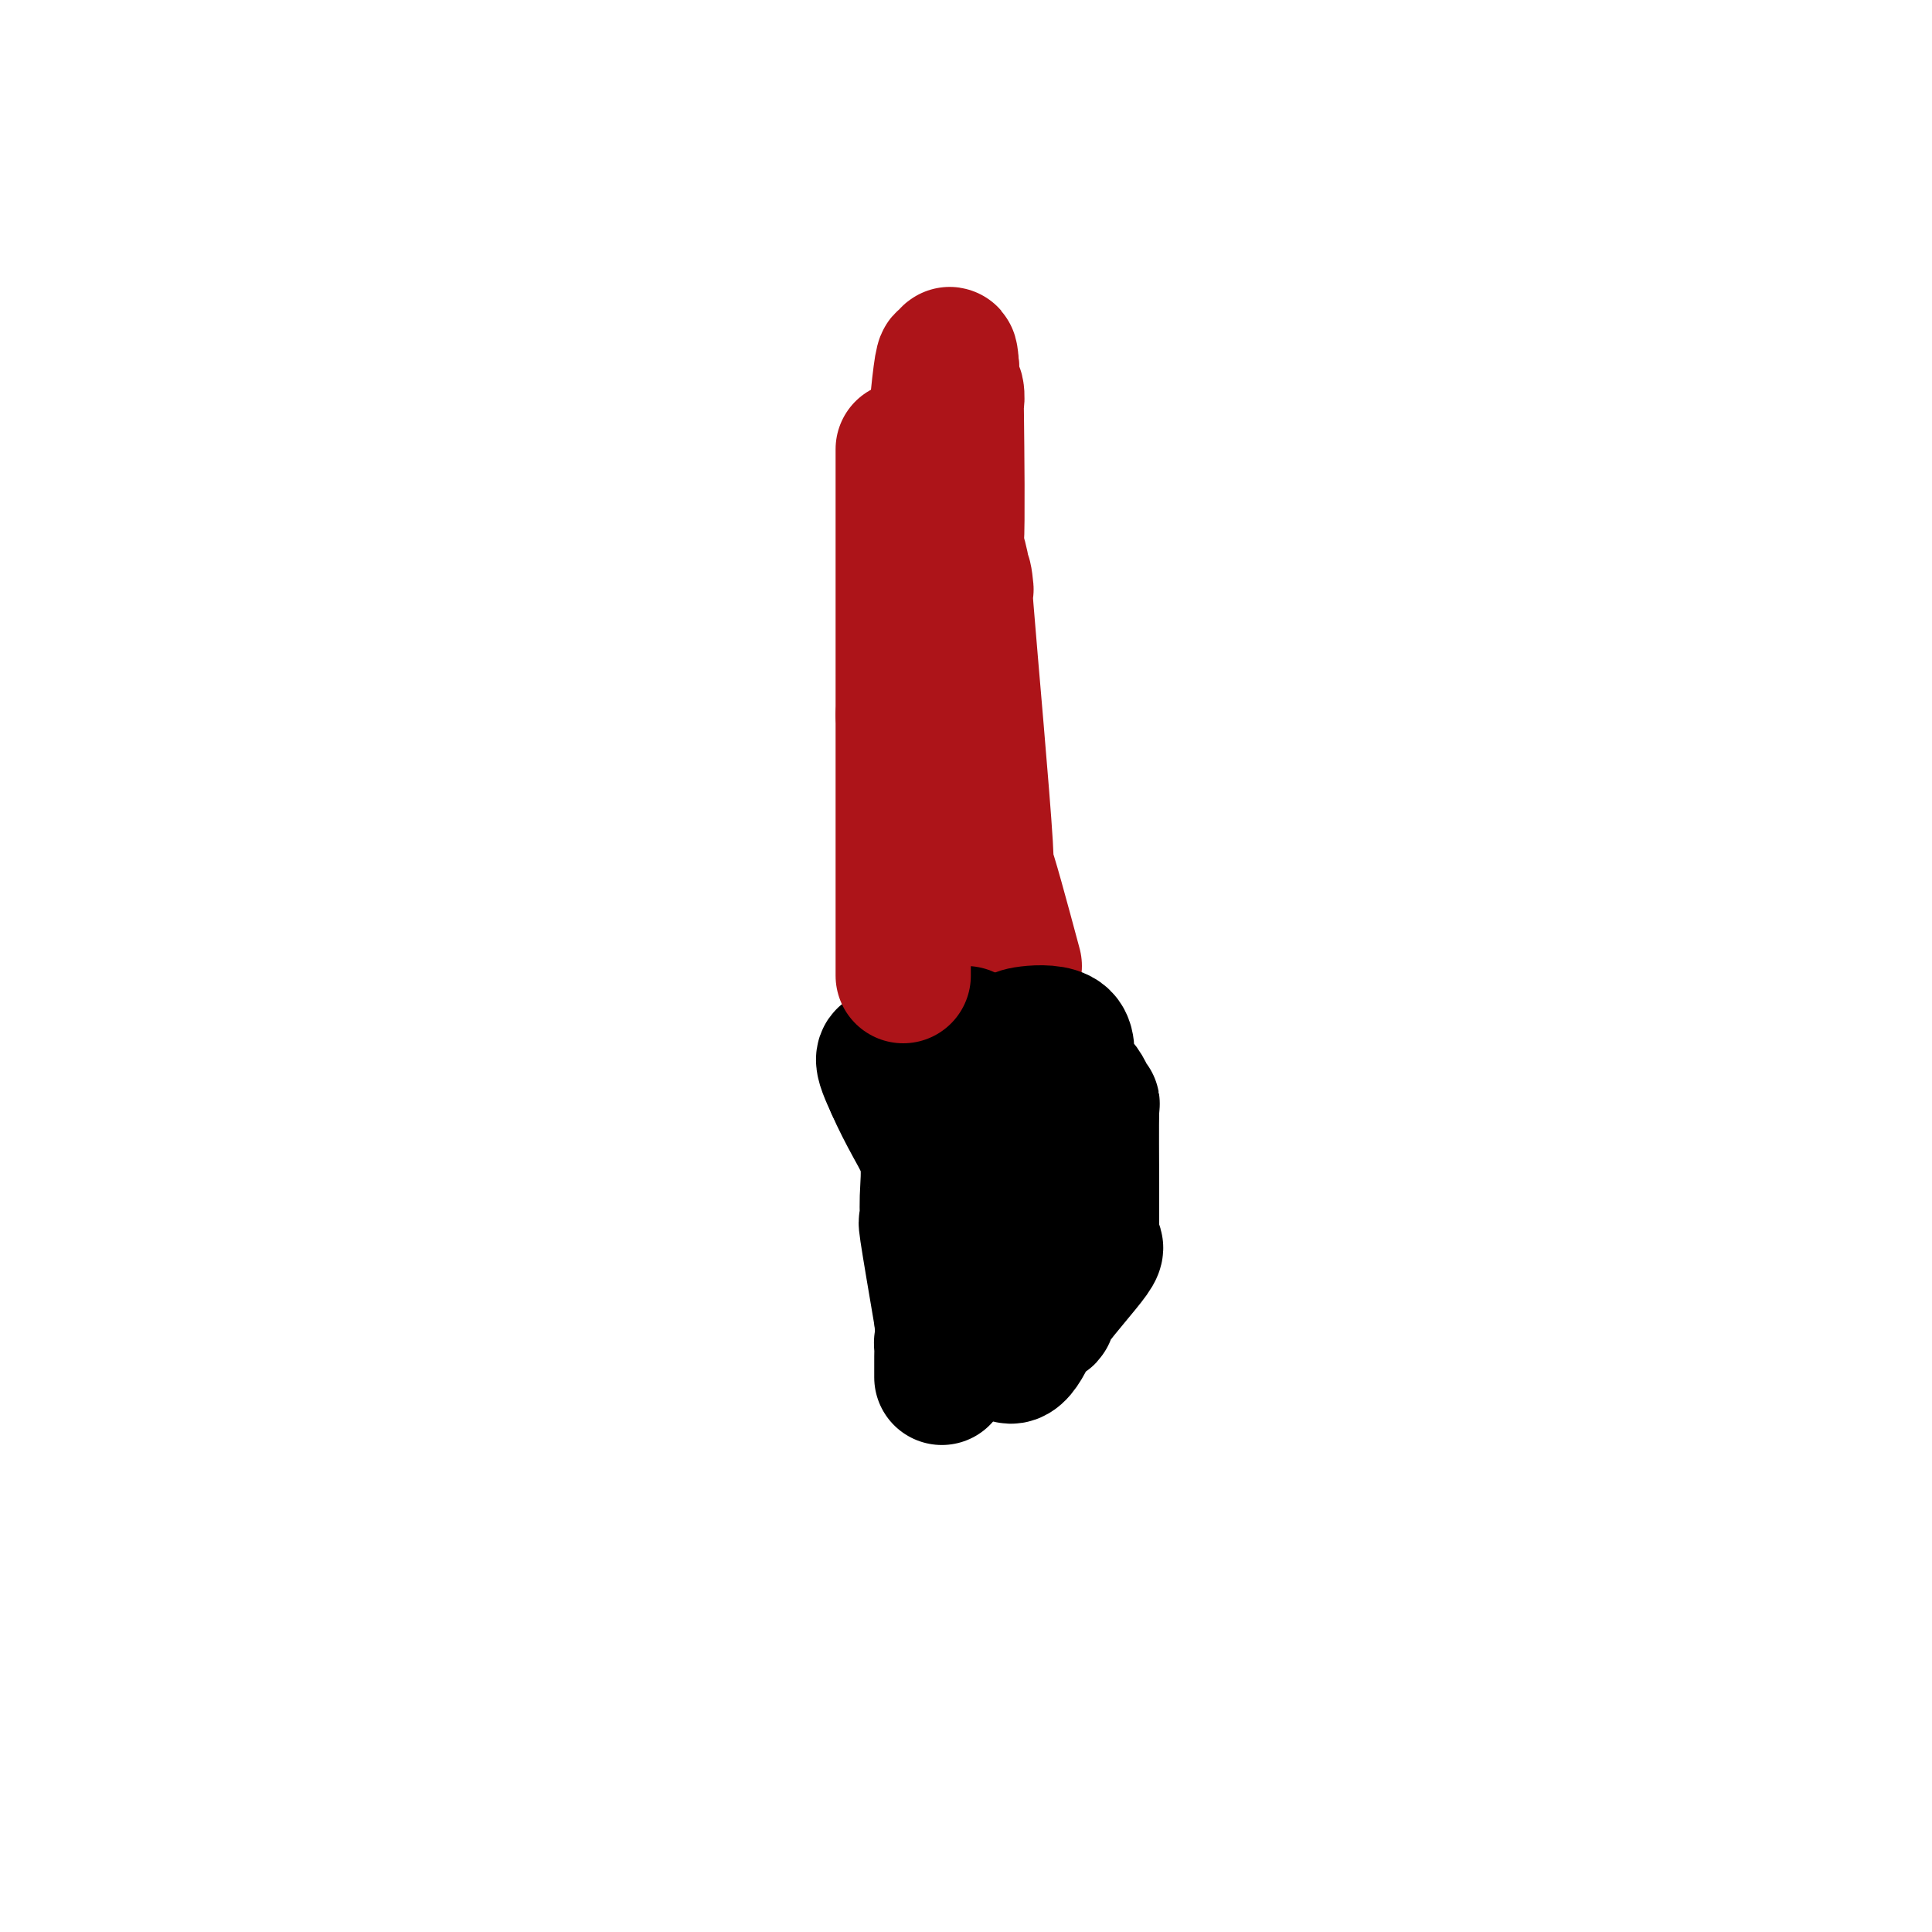 <svg viewBox='0 0 400 400' version='1.1' xmlns='http://www.w3.org/2000/svg' xmlns:xlink='http://www.w3.org/1999/xlink'><g fill='none' stroke='#AD1419' stroke-width='28' stroke-linecap='round' stroke-linejoin='round'><path d='M210,200c-2.659,-9.886 -5.318,-19.773 -6,-21c-0.682,-1.227 0.613,6.204 0,-4c-0.613,-10.204 -3.133,-38.044 -4,-49c-0.867,-10.956 -0.079,-5.026 0,-4c0.079,1.026 -0.549,-2.850 -1,-5c-0.451,-2.150 -0.726,-2.575 -1,-3'/><path d='M198,114c-0.929,-8.972 -0.253,1.099 0,-2c0.253,-3.099 0.082,-19.368 0,-26c-0.082,-6.632 -0.074,-3.626 0,-3c0.074,0.626 0.216,-1.128 0,-2c-0.216,-0.872 -0.790,-0.863 -1,-1c-0.210,-0.137 -0.057,-0.422 0,-1c0.057,-0.578 0.016,-1.451 0,-2c-0.016,-0.549 -0.008,-0.775 0,-1'/><path d='M197,76c-0.353,-5.577 -0.736,-0.519 -1,0c-0.264,0.519 -0.411,-3.500 -1,0c-0.589,3.500 -1.622,14.519 -2,20c-0.378,5.481 -0.101,5.425 0,6c0.101,0.575 0.027,1.783 0,3c-0.027,1.217 -0.007,2.445 0,5c0.007,2.555 0.002,6.439 0,8c-0.002,1.561 -0.001,0.800 0,2c0.001,1.200 0.000,4.360 0,7c-0.000,2.640 -0.000,4.759 0,6c0.000,1.241 0.000,1.603 0,2c-0.000,0.397 -0.000,0.828 0,1c0.000,0.172 0.000,0.086 0,0'/><path d='M193,136c0.000,6.690 0.000,3.414 0,2c0.000,-1.414 0.000,-0.965 0,2c0.000,2.965 0.000,8.447 0,11c0.000,2.553 0.000,2.176 0,2c0.000,-0.176 0.000,-0.150 0,0c0.000,0.150 0.000,0.424 0,1c0.000,0.576 0.000,1.453 0,2c0.000,0.547 0.000,0.765 0,1c0.000,0.235 0.000,0.486 0,1c0.000,0.514 0.000,1.290 0,2c-0.000,0.710 0.000,1.355 0,2'/><path d='M193,162c0.000,4.195 0.000,1.683 0,1c-0.000,-0.683 -0.001,0.462 0,1c0.001,0.538 0.004,0.469 0,1c-0.004,0.531 -0.015,1.662 0,2c0.015,0.338 0.057,-0.116 0,0c-0.057,0.116 -0.211,0.803 0,1c0.211,0.197 0.789,-0.095 1,0c0.211,0.095 0.057,0.576 0,1c-0.057,0.424 -0.015,0.792 0,1c0.015,0.208 0.004,0.255 0,1c-0.004,0.745 -0.001,2.189 0,3c0.001,0.811 0.000,0.990 0,1c-0.000,0.010 -0.000,-0.149 0,0c0.000,0.149 0.000,0.607 0,1c-0.000,0.393 -0.000,0.721 0,1c0.000,0.279 0.000,0.508 0,1c-0.000,0.492 -0.000,1.246 0,2'/><path d='M194,180c0.156,6.752 0.045,14.632 0,18c-0.045,3.368 -0.026,2.223 0,2c0.026,-0.223 0.059,0.476 0,1c-0.059,0.524 -0.208,0.872 0,1c0.208,0.128 0.774,0.037 1,0c0.226,-0.037 0.113,-0.018 0,0'/></g>
<g fill='none' stroke='#000000' stroke-width='28' stroke-linecap='round' stroke-linejoin='round'><path d='M200,214c0.000,2.526 0.000,5.052 0,7c0.000,1.948 0.000,3.317 0,4c0.000,0.683 0.000,0.679 0,2c0.000,1.321 0.000,3.965 0,5c0.000,1.035 0.000,0.459 0,1c0.000,0.541 0.000,2.200 0,3c0.000,0.800 0.000,0.742 0,1c0.000,0.258 0.000,0.832 0,1c0.000,0.168 0.000,-0.070 0,1c0.000,1.070 0.000,3.449 0,5c0.000,1.551 0.000,2.276 0,3'/><path d='M200,247c0.000,5.753 0.001,3.636 0,3c-0.001,-0.636 -0.002,0.210 0,1c0.002,0.790 0.008,1.526 0,2c-0.008,0.474 -0.030,0.687 0,1c0.030,0.313 0.113,0.727 0,1c-0.113,0.273 -0.423,0.406 0,1c0.423,0.594 1.577,1.651 2,3c0.423,1.349 0.113,2.990 0,4c-0.113,1.010 -0.031,1.387 0,1c0.031,-0.387 0.009,-1.539 1,1c0.991,2.539 2.996,8.770 5,15'/><path d='M208,280c2.683,3.302 5.391,-4.943 7,-8c1.609,-3.057 2.120,-0.928 2,0c-0.120,0.928 -0.869,0.653 1,-2c1.869,-2.653 6.357,-7.683 8,-10c1.643,-2.317 0.440,-1.919 0,-2c-0.440,-0.081 -0.118,-0.639 0,-1c0.118,-0.361 0.032,-0.525 0,-1c-0.032,-0.475 -0.008,-1.261 0,-2c0.008,-0.739 0.002,-1.430 0,-2c-0.002,-0.570 -0.001,-1.020 0,-2c0.001,-0.980 0.000,-2.490 0,-4'/><path d='M226,246c-0.019,-5.783 -0.065,-13.242 0,-16c0.065,-2.758 0.243,-0.817 0,-1c-0.243,-0.183 -0.905,-2.491 -2,-4c-1.095,-1.509 -2.623,-2.219 -3,-4c-0.377,-1.781 0.399,-4.633 -1,-6c-1.399,-1.367 -4.971,-1.248 -7,-1c-2.029,0.248 -2.514,0.624 -3,1'/><path d='M210,215c-2.963,0.619 -5.371,2.166 -7,3c-1.629,0.834 -2.479,0.956 -3,1c-0.521,0.044 -0.714,0.012 -1,0c-0.286,-0.012 -0.667,-0.003 -1,0c-0.333,0.003 -0.618,0.001 -2,0c-1.382,-0.001 -3.859,0.001 -5,0c-1.141,-0.001 -0.945,-0.005 -1,0c-0.055,0.005 -0.360,0.018 -1,0c-0.640,-0.018 -1.615,-0.067 -2,0c-0.385,0.067 -0.181,0.249 -1,0c-0.819,-0.249 -2.663,-0.928 -3,0c-0.337,0.928 0.831,3.464 2,6'/><path d='M185,225c1.033,2.422 2.614,5.476 4,8c1.386,2.524 2.576,4.516 3,7c0.424,2.484 0.083,5.460 0,8c-0.083,2.540 0.093,4.645 0,5c-0.093,0.355 -0.455,-1.042 0,2c0.455,3.042 1.728,10.521 3,18'/><path d='M195,273c0.464,6.203 0.124,5.211 0,5c-0.124,-0.211 -0.033,0.360 0,1c0.033,0.640 0.009,1.348 0,2c-0.009,0.652 -0.002,1.247 0,2c0.002,0.753 0.001,1.664 0,2c-0.001,0.336 -0.000,0.096 0,0c0.000,-0.096 0.000,-0.048 0,0'/></g>
<g fill='none' stroke='#AD1419' stroke-width='28' stroke-linecap='round' stroke-linejoin='round'><path d='M187,202c0.000,-8.814 0.000,-17.628 0,-22c0.000,-4.372 0.000,-4.303 0,-5c0.000,-0.697 0.000,-2.162 0,-3c0.000,-0.838 0.000,-1.051 0,-1c-0.000,0.051 -0.000,0.365 0,0c0.000,-0.365 0.000,-1.409 0,-2c0.000,-0.591 0.000,-0.727 0,-1c0.000,-0.273 0.000,-0.681 0,-1c0.000,-0.319 0.000,-0.547 0,-1c-0.000,-0.453 0.000,-1.129 0,-4c0.000,-2.871 0.000,-7.935 0,-10c0.000,-2.065 -0.000,-1.131 0,-1c0.000,0.131 0.000,-0.542 0,-1c-0.000,-0.458 -0.000,-0.702 0,-1c0.000,-0.298 0.000,-0.649 0,-1'/><path d='M187,148c0.000,-8.533 0.000,-2.867 0,-1c0.000,1.867 0.000,-0.066 0,-1c0.000,-0.934 0.000,-0.868 0,-2c-0.000,-1.132 -0.000,-3.462 0,-4c0.000,-0.538 0.000,0.716 0,-1c0.000,-1.716 0.000,-6.401 0,-8c0.000,-1.599 0.000,-0.111 0,-3c0.000,-2.889 0.000,-10.153 0,-13c-0.000,-2.847 0.000,-1.277 0,-1c0.000,0.277 0.000,-0.741 0,-1c0.000,-0.259 -0.000,0.240 0,-2c0.000,-2.240 0.000,-7.219 0,-10c-0.000,-2.781 -0.000,-3.364 0,-4c0.000,-0.636 0.000,-1.325 0,-2c0.000,-0.675 0.000,-1.338 0,-2'/></g>
</svg>